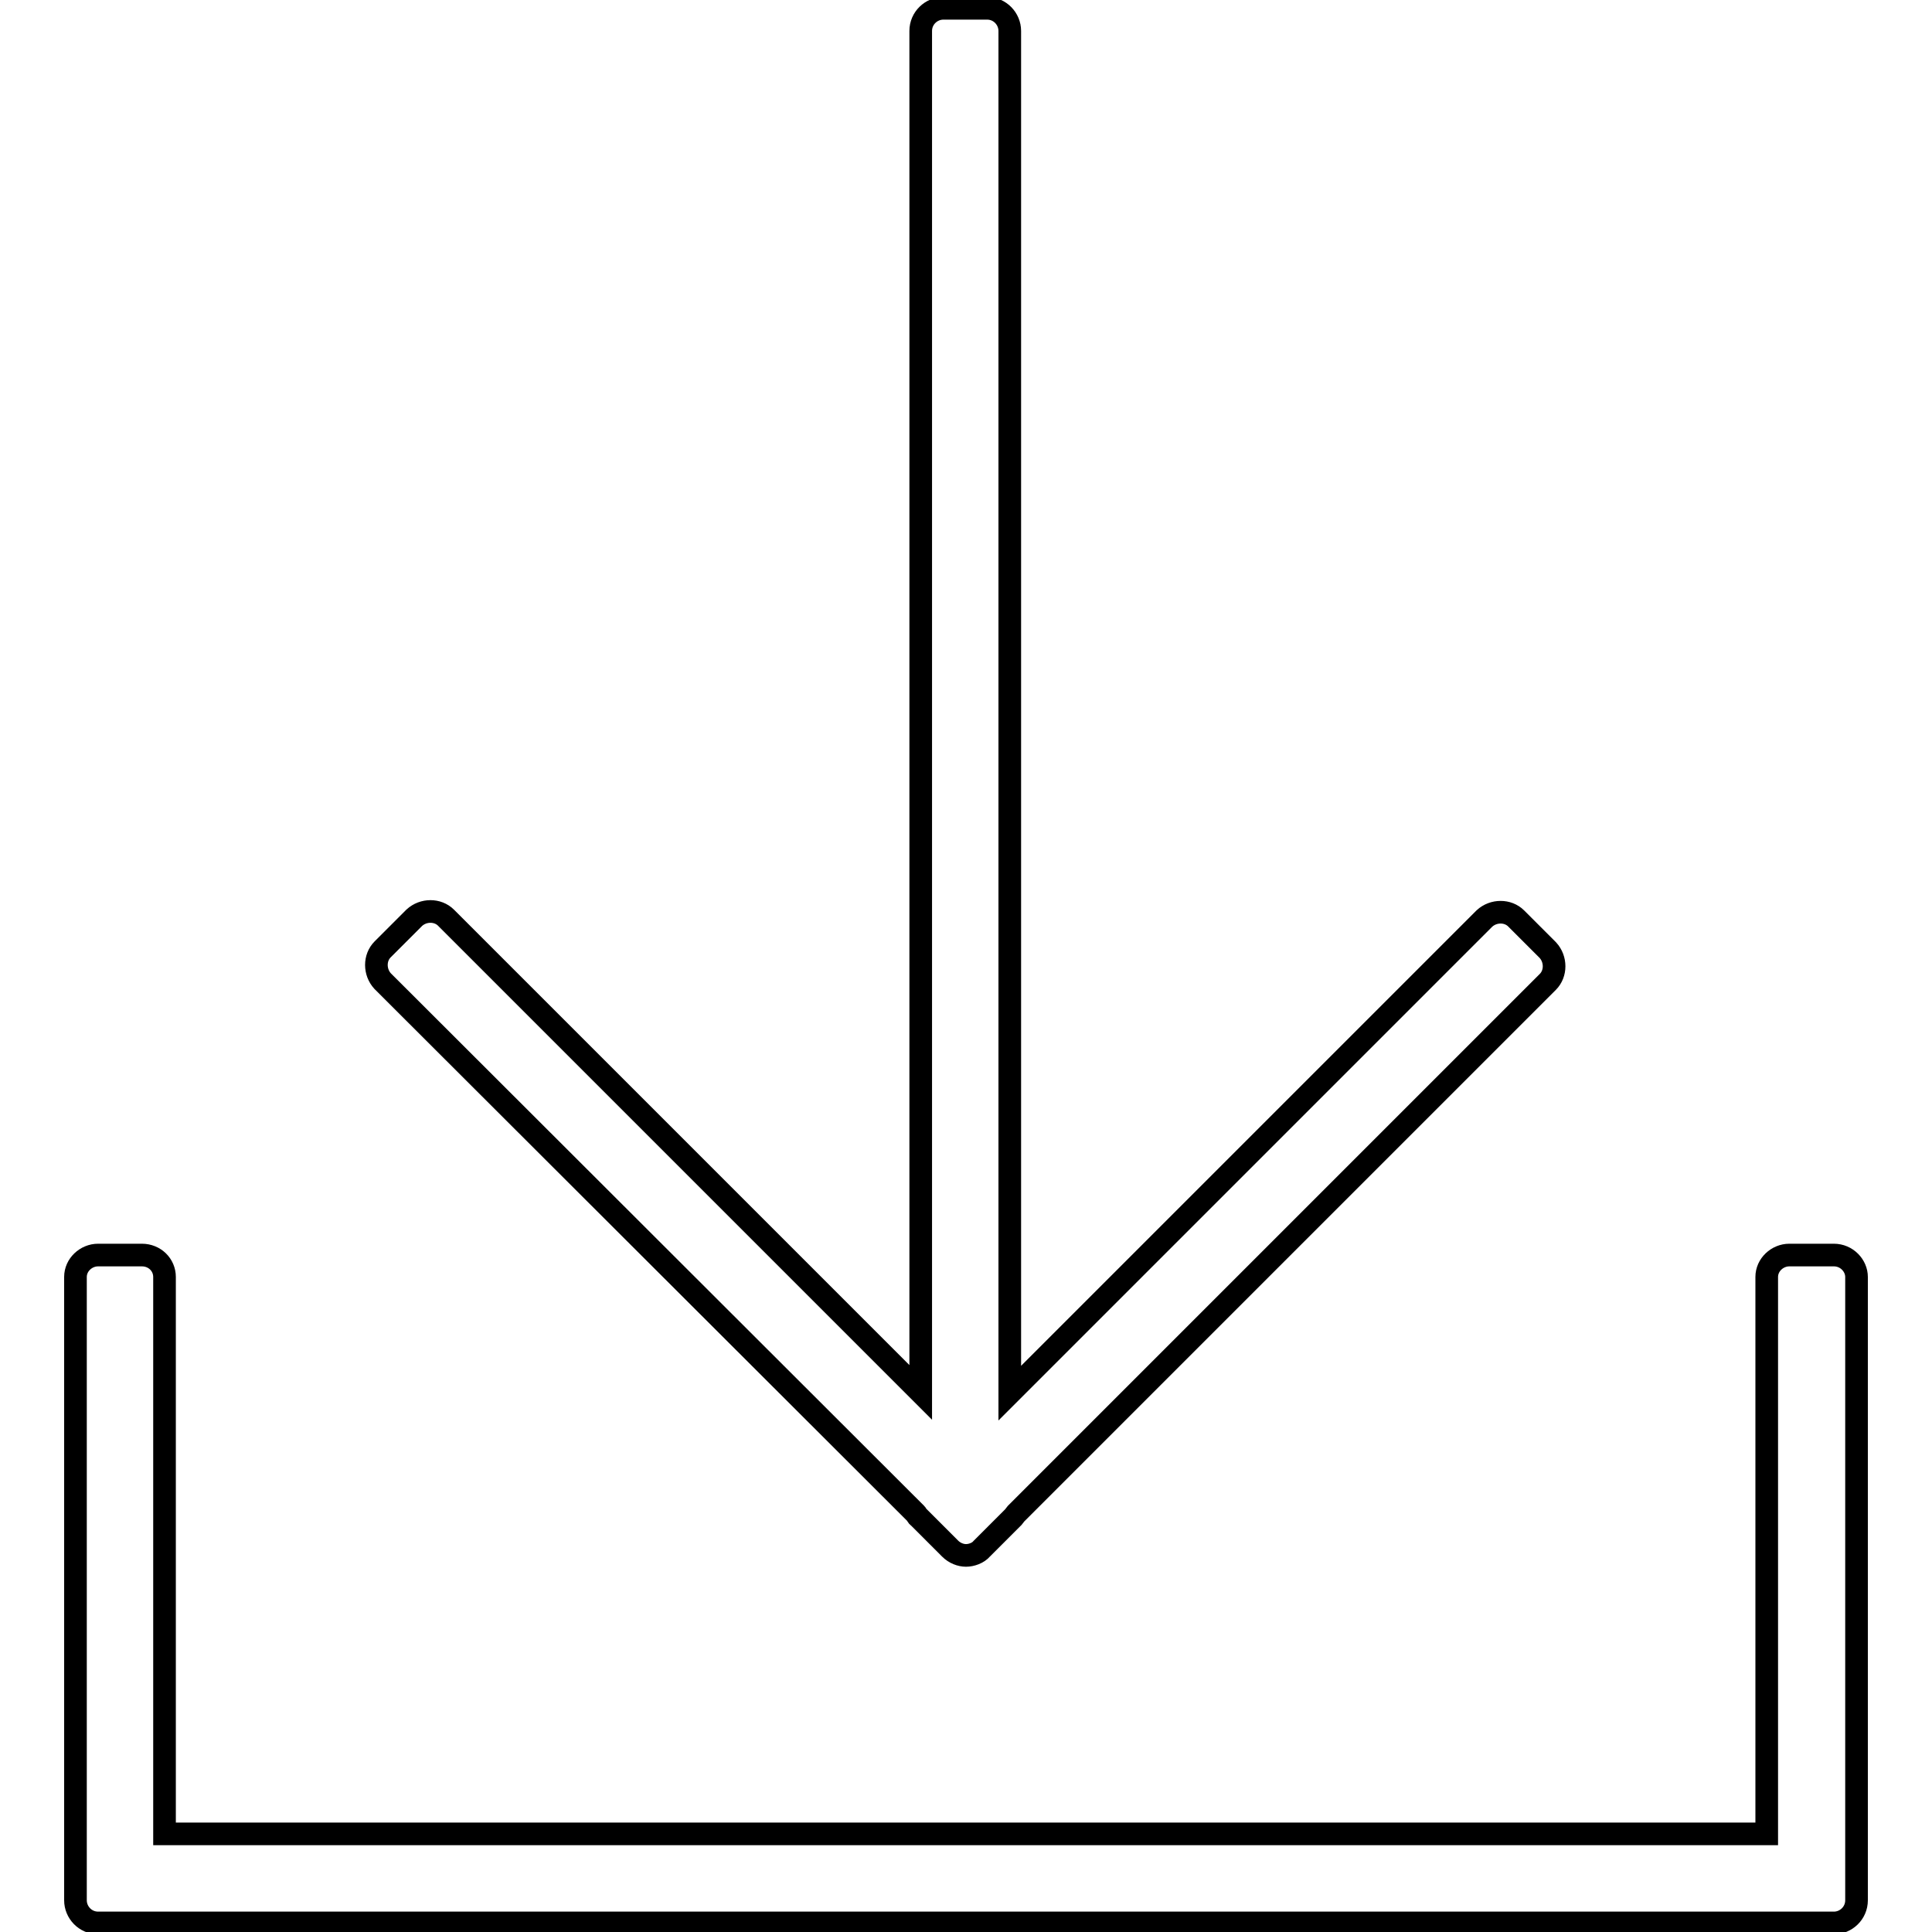 <?xml version="1.0" encoding="utf-8"?>
<!-- Svg Vector Icons : http://www.onlinewebfonts.com/icon -->
<!DOCTYPE svg PUBLIC "-//W3C//DTD SVG 1.1//EN" "http://www.w3.org/Graphics/SVG/1.1/DTD/svg11.dtd">
<svg version="1.1" xmlns="http://www.w3.org/2000/svg" xmlns:xlink="http://www.w3.org/1999/xlink" x="0px" y="0px" viewBox="0 0 256 256" enable-background="new 0 0 256 256" xml:space="preserve">
<g><g><path stroke-width="3" fill-opacity="0" stroke="#000000"  d="M121.4,200.6c0.1,0.1,0.1,0.3,0.3,0.4l4.2,4.2c0.6,0.6,1.4,0.9,2.1,0.9s1.6-0.3,2.1-0.9l4.2-4.2c0.1-0.1,0.2-0.3,0.3-0.4l70.5-70.5c1.1-1.1,1.1-3,0-4.2l-4.2-4.2c-1.1-1.1-3-1.1-4.2,0l-62.9,62.9V4.1c0-1.6-1.3-3-3-3H125c-1.6,0-3,1.3-3,3v180.4l-62.9-62.9c-1.1-1.1-3-1.1-4.2,0l-4.2,4.2c-1.1,1.1-1.1,3,0,4.2L121.4,200.6z M243,166.3h-5.9c-1.6,0-3,1.3-3,2.9V243H21.8v-73.8c0-1.6-1.3-2.9-3-2.9H13c-1.6,0-3,1.3-3,2.9v82.6c0,1.6,1.3,3,3,3H243c1.6,0,3-1.3,3-3v-82.6C246,167.7,244.7,166.3,243,166.3z"/></g></g>
</svg>